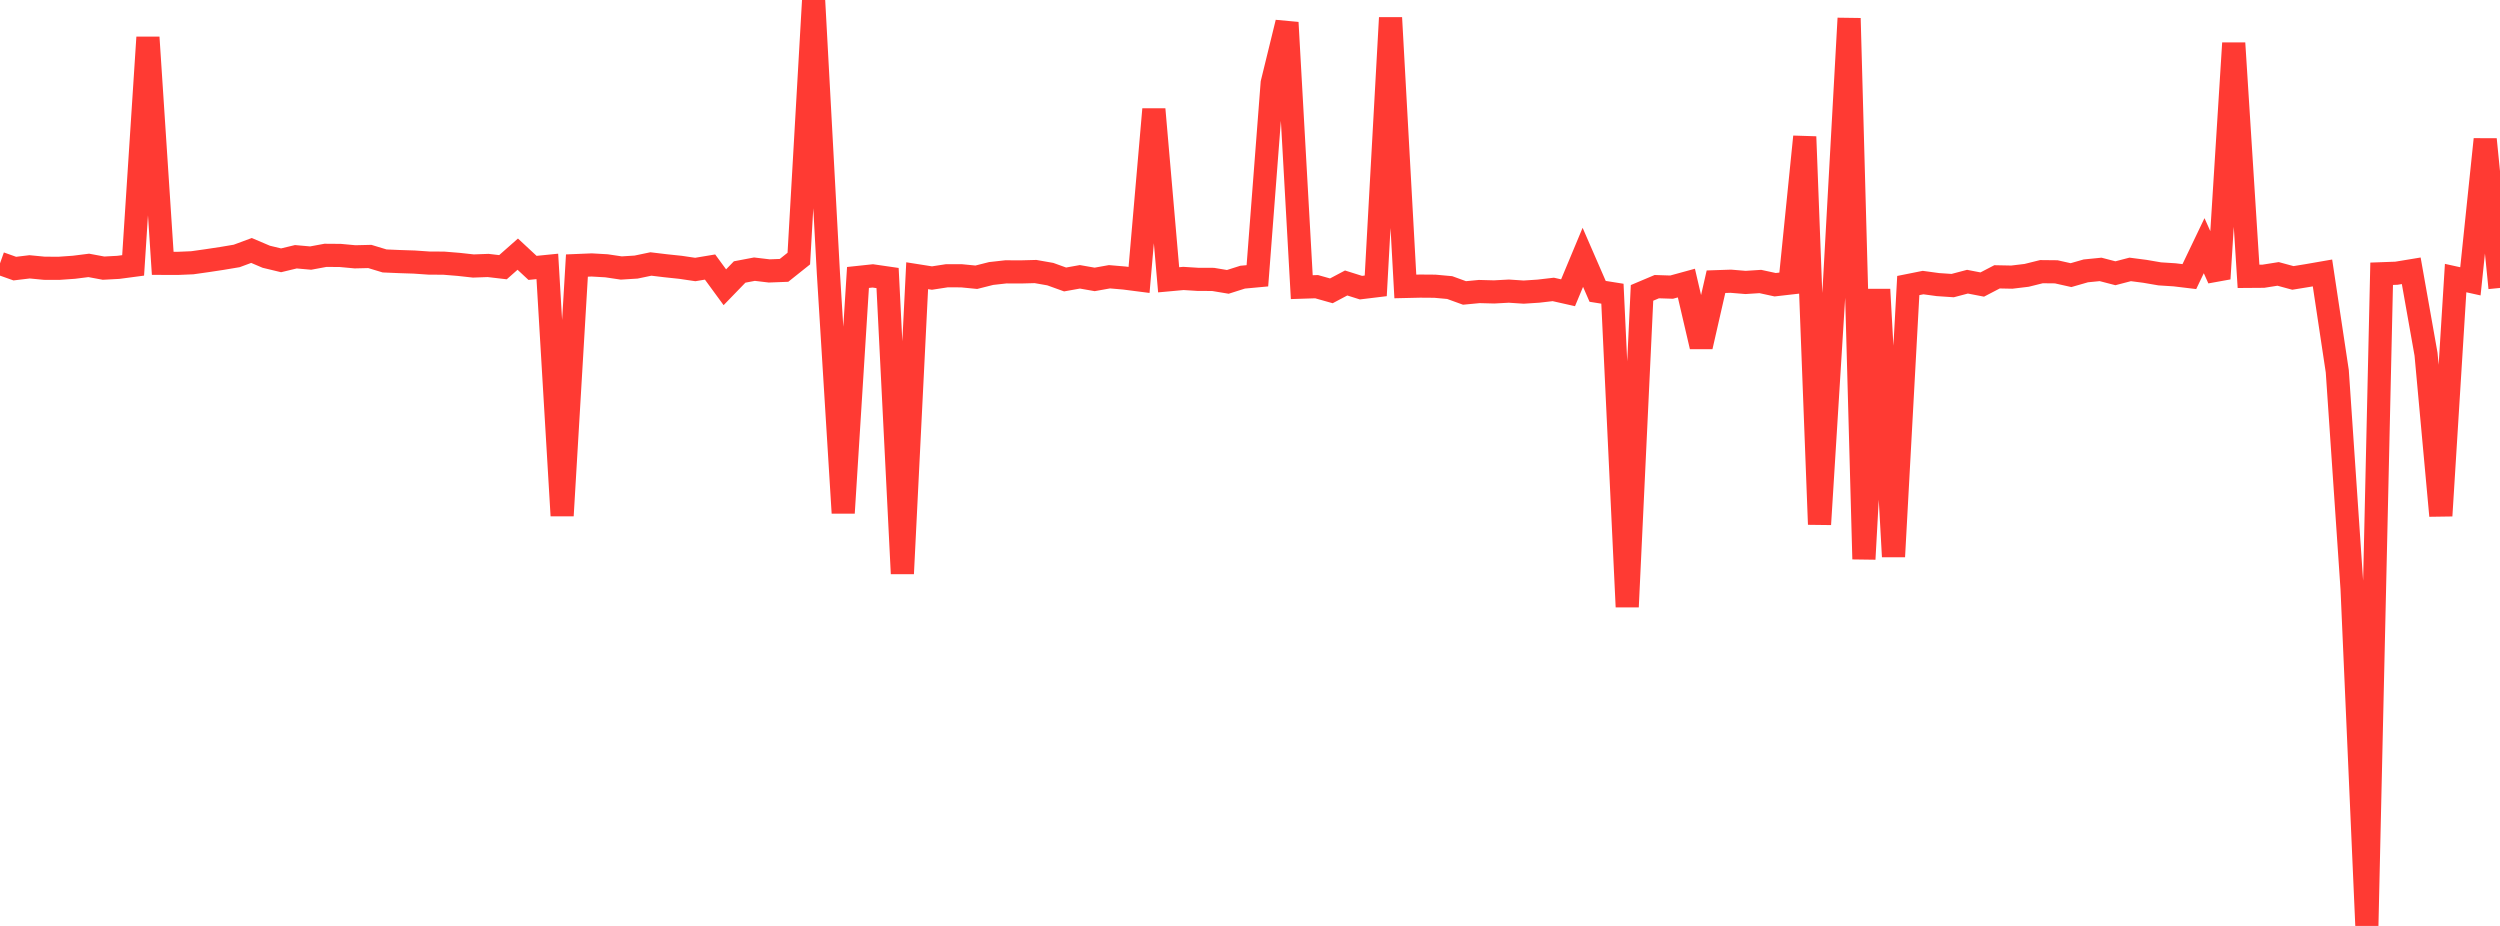 <?xml version="1.0" standalone="no"?>
<!DOCTYPE svg PUBLIC "-//W3C//DTD SVG 1.1//EN" "http://www.w3.org/Graphics/SVG/1.1/DTD/svg11.dtd">

<svg width="135" height="50" viewBox="0 0 135 50" preserveAspectRatio="none" 
  xmlns="http://www.w3.org/2000/svg"
  xmlns:xlink="http://www.w3.org/1999/xlink">


<polyline points="0.0, 14.221 0.799, 14.505 1.598, 14.409 2.396, 14.486 3.195, 14.488 3.994, 14.432 4.793, 14.331 5.592, 14.48 6.391, 14.437 7.189, 14.331 7.988, 2.017 8.787, 14.22 9.586, 14.223 10.385, 14.189 11.183, 14.076 11.982, 13.955 12.781, 13.821 13.58, 13.525 14.379, 13.865 15.178, 14.057 15.976, 13.865 16.775, 13.936 17.574, 13.788 18.373, 13.794 19.172, 13.868 19.97, 13.849 20.769, 14.091 21.568, 14.125 22.367, 14.151 23.166, 14.206 23.964, 14.211 24.763, 14.276 25.562, 14.364 26.361, 14.335 27.16, 14.429 27.959, 13.724 28.757, 14.466 29.556, 14.386 30.355, 27.844 31.154, 14.34 31.953, 14.307 32.751, 14.353 33.55, 14.472 34.349, 14.422 35.148, 14.255 35.947, 14.351 36.746, 14.435 37.544, 14.553 38.343, 14.42 39.142, 15.512 39.941, 14.687 40.74, 14.535 41.538, 14.63 42.337, 14.6 43.136, 13.963 43.935, 0.0 44.734, 14.763 45.533, 27.699 46.331, 14.983 47.13, 14.898 47.929, 15.014 48.728, 30.976 49.527, 14.889 50.325, 15.015 51.124, 14.892 51.923, 14.893 52.722, 14.971 53.521, 14.769 54.32, 14.68 55.118, 14.684 55.917, 14.663 56.716, 14.803 57.515, 15.091 58.314, 14.948 59.112, 15.088 59.911, 14.945 60.71, 15.013 61.509, 15.116 62.308, 5.901 63.107, 15.109 63.905, 15.036 64.704, 15.086 65.503, 15.088 66.302, 15.221 67.101, 14.967 67.899, 14.893 68.698, 4.483 69.497, 1.218 70.296, 15.506 71.095, 15.48 71.893, 15.705 72.692, 15.281 73.491, 15.533 74.29, 15.436 75.089, 0.96 75.888, 15.468 76.686, 15.45 77.485, 15.456 78.284, 15.529 79.083, 15.819 79.882, 15.743 80.68, 15.764 81.479, 15.721 82.278, 15.774 83.077, 15.722 83.876, 15.629 84.675, 15.809 85.473, 13.896 86.272, 15.733 87.071, 15.86 87.87, 32.77 88.669, 15.816 89.467, 15.479 90.266, 15.505 91.065, 15.286 91.864, 18.716 92.663, 15.213 93.462, 15.186 94.26, 15.252 95.059, 15.201 95.858, 15.375 96.657, 15.284 97.456, 7.383 98.254, 28.316 99.053, 15.438 99.852, 0.989 100.651, 30.191 101.45, 15.629 102.249, 30.058 103.047, 15.419 103.846, 15.259 104.645, 15.368 105.444, 15.422 106.243, 15.211 107.041, 15.365 107.84, 14.949 108.639, 14.965 109.438, 14.869 110.237, 14.67 111.036, 14.678 111.834, 14.857 112.633, 14.627 113.432, 14.548 114.231, 14.756 115.03, 14.548 115.828, 14.652 116.627, 14.789 117.426, 14.84 118.225, 14.936 119.024, 13.267 119.822, 15.049 120.621, 2.328 121.42, 14.923 122.219, 14.917 123.018, 14.791 123.817, 15.008 124.615, 14.878 125.414, 14.739 126.213, 20.046 127.012, 31.798 127.811, 50.0 128.609, 14.783 129.408, 14.754 130.207, 14.622 131.006, 19.129 131.805, 27.85 132.604, 15.016 133.402, 15.192 134.201, 7.525 135.0, 15.549" fill="none" stroke="#ff3a33" stroke-width="1.25"/>

</svg>